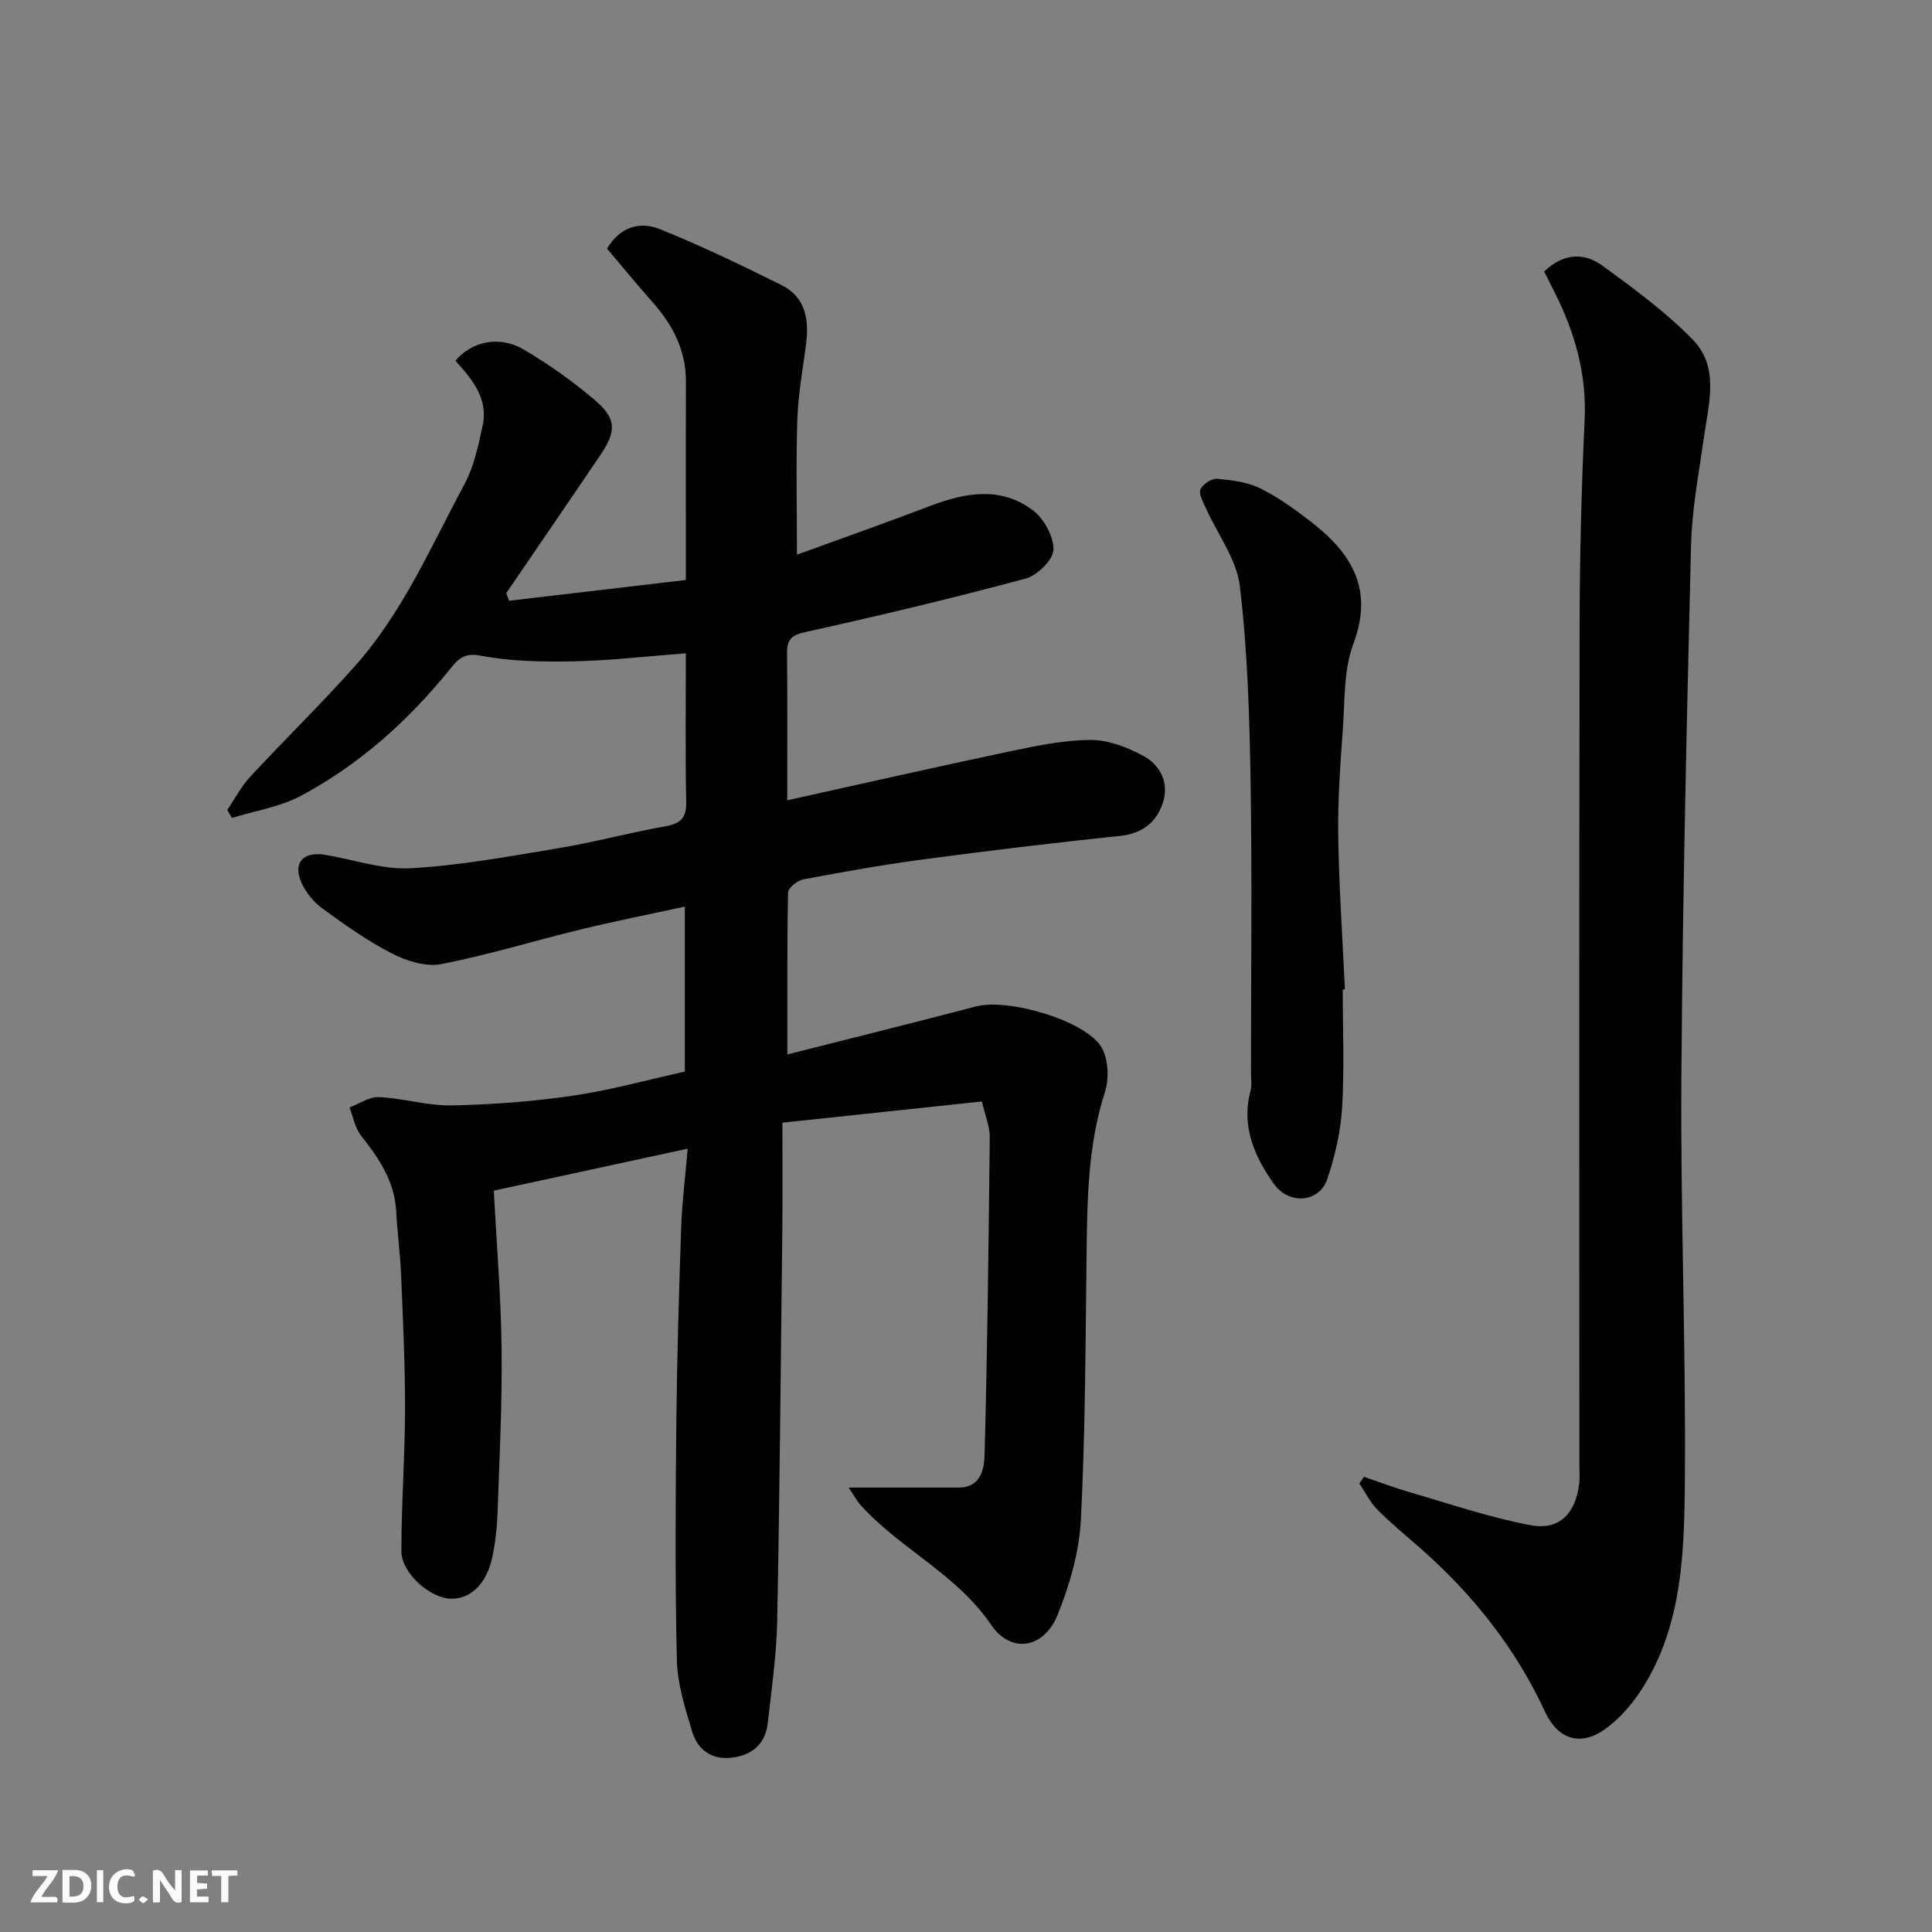 <svg enable-background="new 0 0 400 400" viewBox="0 0 400 400" xmlns="http://www.w3.org/2000/svg"><rect x="0" y="0" width="400" height="400" fill="#808080" stroke="none"/><path d="m105.41 124.38c12.08-1.42 24.17-2.84 36.59-4.3 0-3.86 0-7.17 0-10.47 0-10.2-.03-20.4.01-30.6.02-6.42-2.66-11.66-6.82-16.35-3.25-3.67-6.36-7.46-9.52-11.19 2.87-4.73 7.02-5.62 11-4.01 8.54 3.45 16.88 7.46 25.13 11.56 4.98 2.48 5.75 7.15 5.09 12.23-.67 5.19-1.64 10.38-1.81 15.59-.3 9.08-.08 18.19-.08 28 8.85-3.22 18.25-6.53 27.56-10.08 7.26-2.77 14.59-4.1 21.21.83 2.33 1.73 4.41 5.46 4.34 8.22-.05 2.11-3.36 5.33-5.77 5.98-15.07 4.05-30.27 7.69-45.52 11.05-2.98.66-3.89 1.56-3.87 4.4.1 9.99.04 19.98.04 30.45 15.47-3.42 30.64-6.87 45.87-10.08 5.58-1.18 11.28-2.38 16.93-2.41 3.69-.02 7.67 1.53 11 3.34 3.56 1.94 5.33 5.74 3.93 9.8-1.35 3.92-4.23 6.25-8.81 6.72-13.68 1.42-27.34 3.08-40.98 4.9-8.25 1.1-16.45 2.57-24.63 4.11-1.22.23-3.12 1.77-3.14 2.73-.22 10.91-.14 21.83-.14 33.51 12.72-3.23 25.91-6.49 39.06-9.94 6.67-1.75 22.86 2.94 26.04 8.58 1.38 2.45 1.52 6.41.63 9.18-3.48 10.86-3.65 21.98-3.78 33.17-.23 18.43-.25 36.88-1.18 55.29-.34 6.67-2.3 13.5-4.82 19.74-2.82 7.01-9.66 8.12-13.77 2.07-7.05-10.39-18.5-15.56-26.7-24.43-1.12-1.21-1.92-2.71-2.8-3.98h22.73c4.69 0 5.34-3.88 5.42-6.86.58-21.92.84-43.86 1.07-65.79.02-2.03-.88-4.07-1.62-7.29-13.71 1.46-27.36 2.91-41.31 4.39 0 7.77.06 14.58-.01 21.38-.31 27.26-.54 54.53-1.07 81.79-.14 7.03-1.16 14.05-1.94 21.06-.51 4.55-3.45 6.87-7.82 7.27-4.01.36-6.78-1.86-7.85-5.45-1.43-4.8-3.04-9.77-3.16-14.7-.39-16.49-.28-32.99-.11-49.49.14-13.43.54-26.87 1.01-40.3.18-5.23.85-10.45 1.34-16.18-13.87 3-26.88 5.82-40.14 8.69.56 10.88 1.48 21.85 1.61 32.83.13 11.26-.44 22.53-.83 33.79-.11 3.09-.46 6.22-1.09 9.25-1.17 5.57-4.53 8.74-8.66 8.61-4.25-.14-10.15-5.29-10.16-9.78-.02-9.77.73-19.53.75-29.3.02-9.27-.43-18.54-.81-27.8-.18-4.43-.79-8.85-1.02-13.28-.33-6.25-3.56-11.01-7.27-15.7-1.26-1.59-1.63-3.87-2.4-5.84 2.03-.76 4.1-2.24 6.09-2.15 5.05.24 10.08 1.82 15.09 1.72 8.39-.17 16.83-.8 25.13-2.02 7.82-1.15 15.49-3.3 23.12-4.98 0-11.52 0-22.48 0-34.16-7.43 1.62-14.55 3.03-21.6 4.74-9.64 2.34-19.15 5.29-28.87 7.17-3.17.61-7.17-.66-10.21-2.22-5.05-2.59-9.75-5.94-14.36-9.29-1.79-1.3-3.39-3.28-4.31-5.3-1.88-4.13.28-6.57 4.86-5.82 5.94.98 11.94 3.11 17.8 2.78 10.24-.58 20.43-2.47 30.59-4.16 7.38-1.23 14.64-3.21 22.01-4.51 3.2-.56 4.44-1.71 4.37-5.08-.2-10.14-.07-20.28-.07-30.75-7.97.6-15.58 1.5-23.2 1.66-6.45.13-13.03.03-19.32-1.18-3.56-.68-4.78.91-6.37 2.87-8.63 10.66-18.71 19.69-30.8 26.15-4.34 2.32-9.5 3.1-14.28 4.58-.33-.54-.66-1.09-.99-1.63 1.57-2.31 2.88-4.87 4.76-6.89 7.15-7.72 14.7-15.07 21.69-22.92 9.89-11.1 15.74-24.75 22.68-37.67 1.96-3.65 2.85-7.95 3.75-12.05 1.24-5.65-2.18-9.67-5.63-13.49 3.31-3.97 9.08-5.29 14.04-2.38 5.19 3.04 10.16 6.58 14.75 10.46 4.56 3.86 4.59 6.45 1.28 11.35-6.48 9.59-13.03 19.13-19.55 28.69.2.51.4 1.04.6 1.57z" fill="#010103"/><path d="m319.7 56.2c4.28-4.04 8.53-3.8 12.19-1.11 6.46 4.74 13.04 9.53 18.6 15.25 5.54 5.7 3.27 13.21 2.29 20.2-1.05 7.45-2.49 14.92-2.67 22.4-.9 36.85-1.76 73.71-2 110.57-.19 28.09.99 56.19.71 84.27-.14 13.83-.65 28.01-8 40.49-2.17 3.69-5.11 7.31-8.56 9.76-5.05 3.6-9.74 2.09-12.38-3.63-6.14-13.25-14.98-24.34-25.88-33.92-2.97-2.61-6.05-5.12-8.83-7.93-1.52-1.53-2.51-3.59-3.73-5.42.32-.46.65-.91.97-1.37 3.08 1.05 6.13 2.22 9.25 3.13 8.41 2.43 16.76 5.31 25.33 6.9 5.89 1.09 9.24-2.51 9.96-8.6.16-1.31.04-2.66.04-4 0-57.98-.06-115.96.05-173.94.03-14.1.38-28.21 1.04-42.29.44-9.51-2.01-18.14-6.22-26.45-.72-1.42-1.44-2.86-2.16-4.31z" fill="#010103"/><path d="m278 204.86c0 8.16.36 16.35-.13 24.48-.3 4.96-1.47 10-3.05 14.73-1.66 4.94-7.95 5.48-11.12.98-4-5.67-6.73-11.85-4.8-19.15.33-1.25.1-2.65.1-3.99 0-19.99.25-39.99-.08-59.98-.22-13.54-.62-27.14-2.22-40.55-.67-5.64-4.68-10.87-7.11-16.32-.54-1.22-1.45-2.86-1.03-3.77.5-1.07 2.32-2.26 3.45-2.16 3.03.27 6.26.67 8.93 1.99 3.77 1.86 7.26 4.41 10.6 7 8.31 6.44 12.9 13.89 8.67 25.15-2.01 5.35-1.75 11.61-2.18 17.49-.53 7.42-1.07 14.87-.96 22.29.15 10.6.89 21.18 1.38 31.78-.14.02-.29.02-.45.03z" fill="#010103"/><g fill="#fcfafa"><path d="m37.59 393.81c-.92.31-1.52.05-2-.78-.7-1.2-1.52-2.34-2.47-3.78v4.59c-.55.03-.95.05-1.41.07-.03-.37-.06-.64-.06-.91 0-1.91 0-3.81 0-5.7 1.13-.41 1.77-.03 2.29.91.62 1.11 1.38 2.14 2.31 3.19v-4.2h1.35v6.61z"/><path d="m12.94 393.88v-6.75c1.9.19 3.93-.54 5.37 1.29.8 1.01.78 2.88.03 3.97-1.37 1.97-3.4 1.51-5.4 1.49m1.45-1.22c2.04.12 2.92-.58 2.89-2.21-.03-1.51-.98-2.19-2.89-2z"/><path d="m11.81 393.87h-5.49c.68-2.18 2.47-3.48 3.51-5.45h-3.08v-1.21h5.29c-.71 2.13-2.44 3.48-3.47 5.51.86 0 1.63.04 2.39-.01.79-.05 1.14.21.85 1.16"/><path d="m39.33 393.86v-6.61h3.7v1.07h-2.22v1.52c.68.04 1.34.09 2.07.13v1.07c-.72.05-1.38.09-2.1.14v1.48h2.4v1.19h-3.84z"/><path d="m27.71 388.56c-1.15-.3-2.46-.61-3.1.64-.37.73-.41 1.93-.06 2.67.63 1.35 1.99.93 3.17.68.35.94-.01 1.32-.93 1.46-1.62.25-3.05-.27-3.76-1.48-.73-1.24-.6-3.03.31-4.17.88-1.11 2.71-1.7 4-1.16.32.13.44.74.65 1.12-.1.08-.19.16-.28.24"/><path d="m49.15 387.24v1.07c-.59.02-1.17.05-1.87.08v5.44h-1.48v-5.44h-1.85c-.05-.4-.08-.73-.13-1.15z"/><path d="m20.06 387.21h1.33v6.62h-1.33z"/><path d="m30.68 393.25c-.49.38-.8.79-1.05.76-.32-.05-.6-.45-.9-.7.26-.24.51-.64.8-.67.29-.04.62.3 1.15.61"/></g></svg>